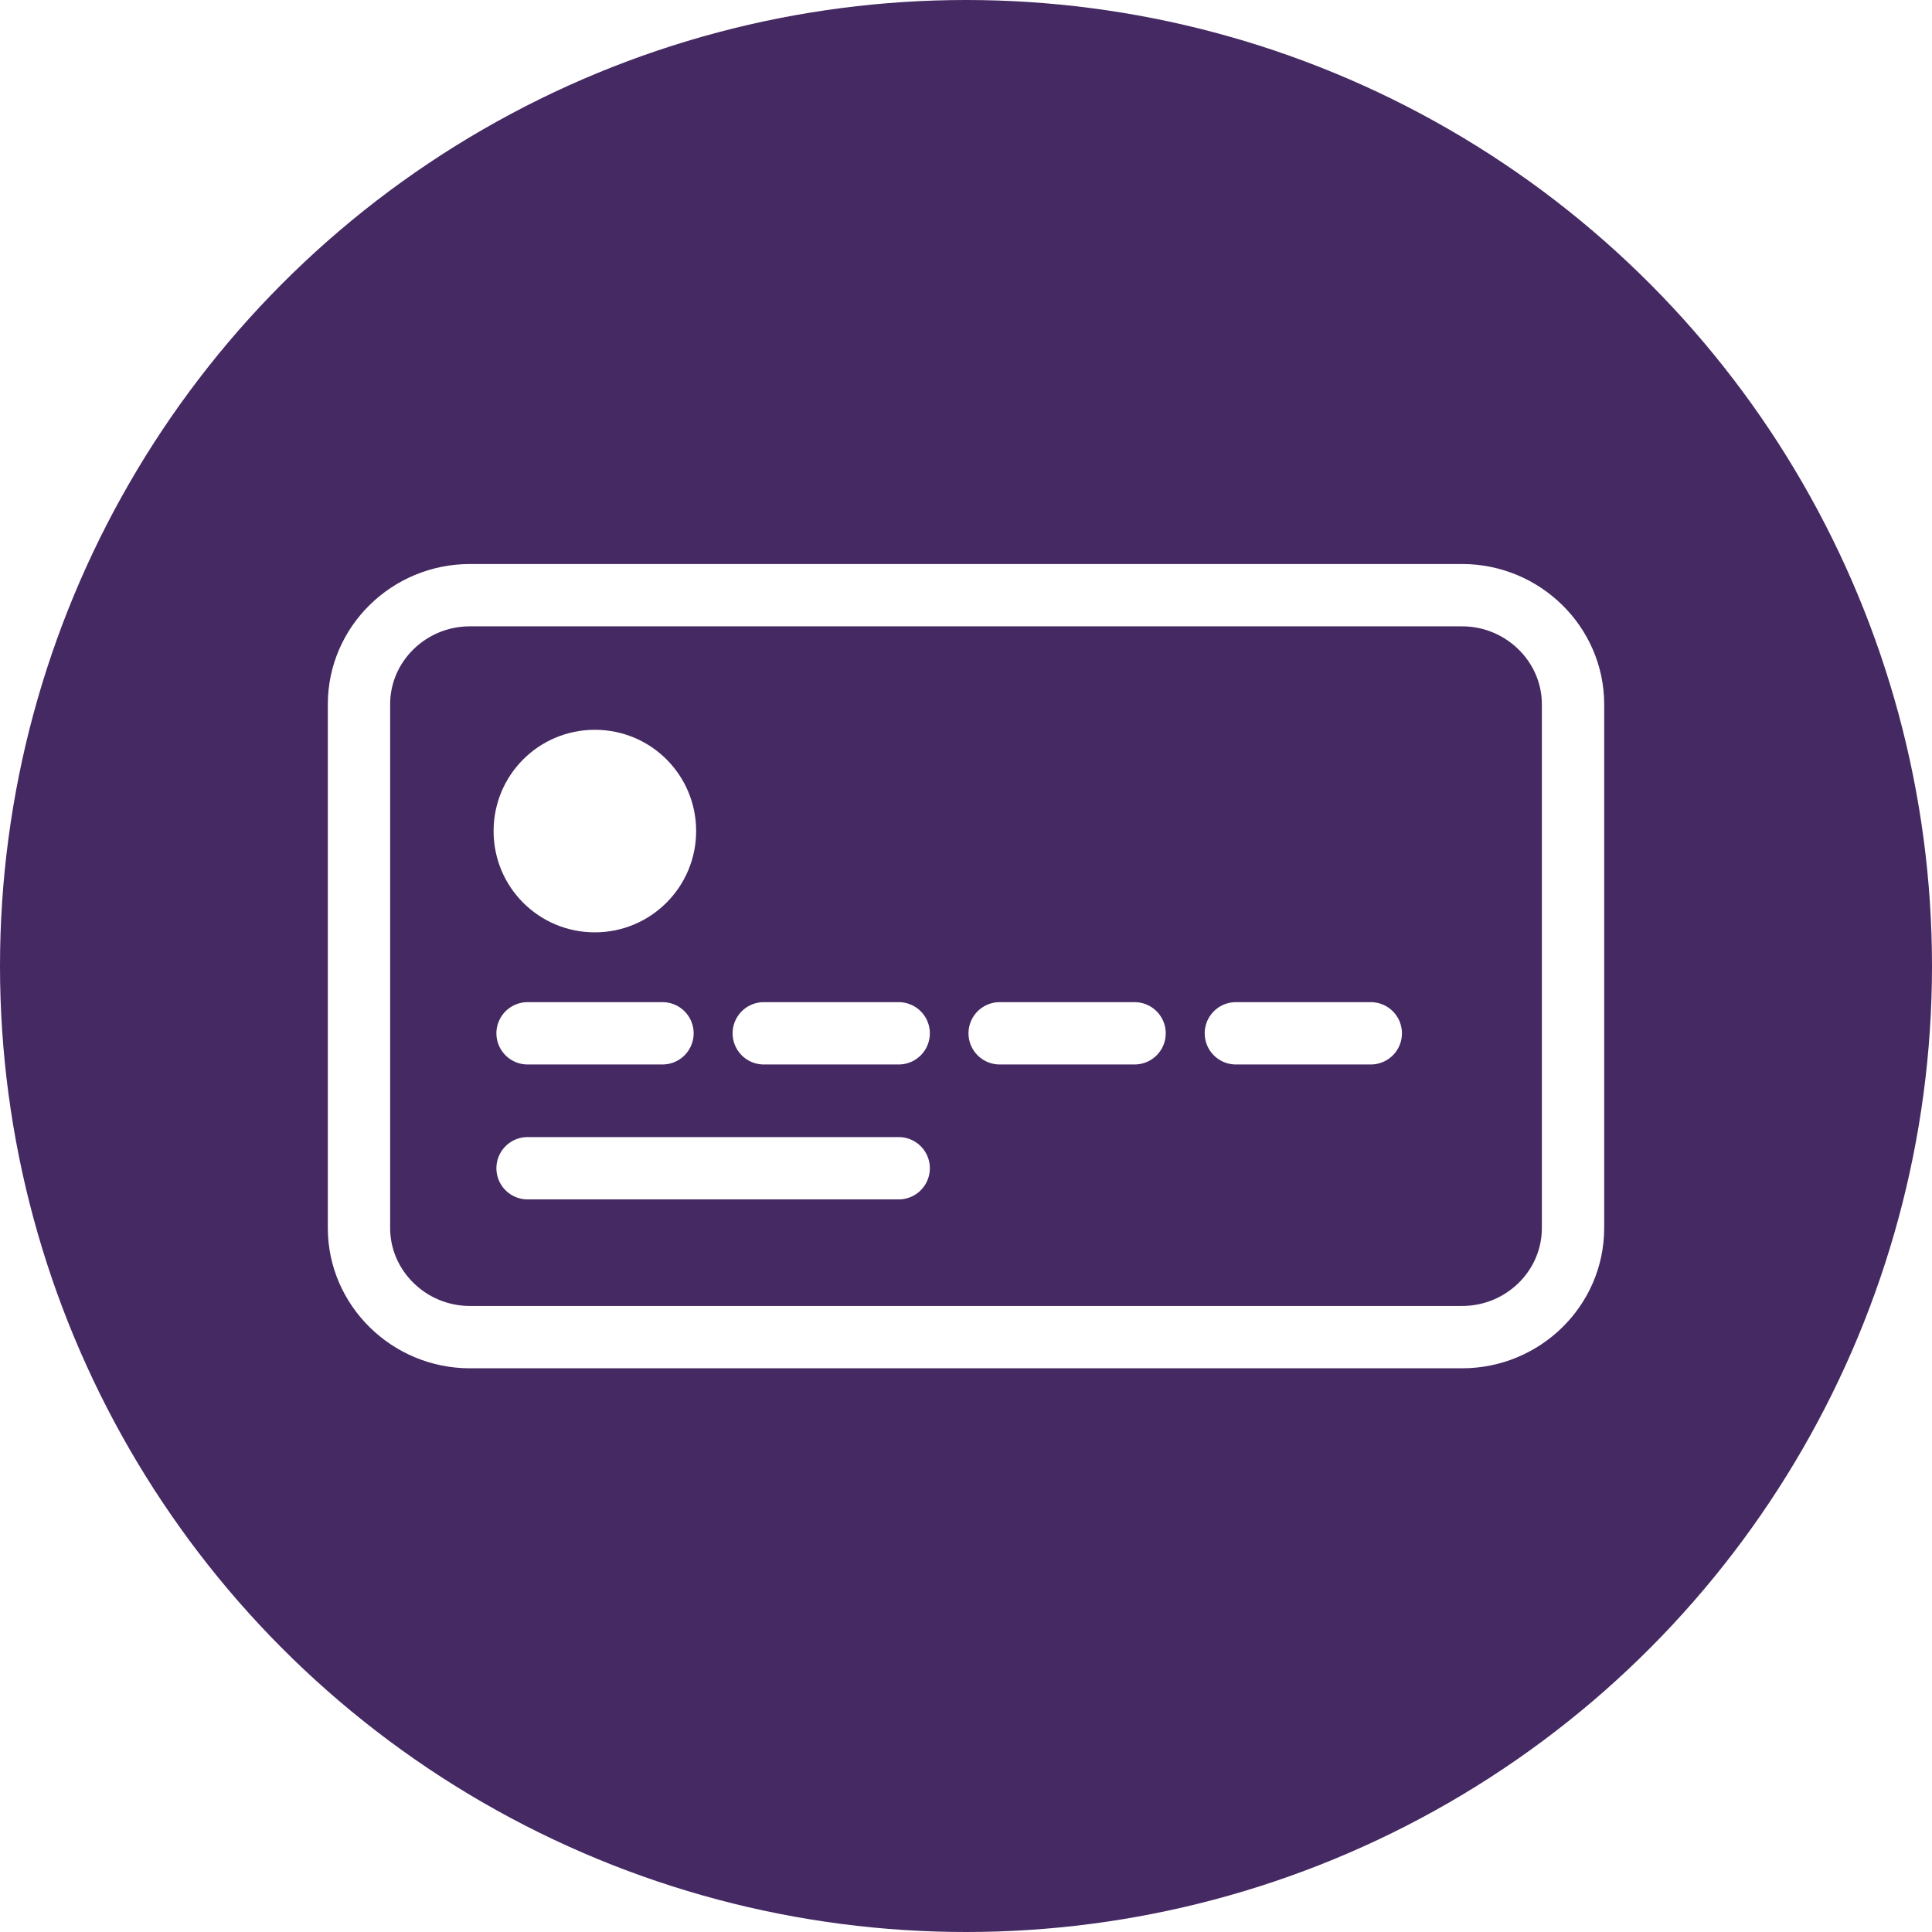 <?xml version="1.0" encoding="UTF-8"?>
<svg xmlns="http://www.w3.org/2000/svg" xmlns:xlink="http://www.w3.org/1999/xlink" id="Layer_2" data-name="Layer 2" viewBox="0 0 62 62">
  <defs>
    <style>
      .cls-1 {
        clip-path: url(#clippath);
      }

      .cls-2, .cls-3, .cls-4, .cls-5 {
        fill: none;
      }

      .cls-2, .cls-5, .cls-6, .cls-7 {
        stroke-width: 0px;
      }

      .cls-8 {
        clip-path: url(#clippath-1);
      }

      .cls-3 {
        stroke-linecap: round;
      }

      .cls-3, .cls-4 {
        stroke: #fff;
        stroke-miterlimit: 10;
        stroke-width: 2px;
      }

      .cls-5 {
        clip-rule: evenodd;
      }

      .cls-6 {
        fill: #452962;
      }

      .cls-7 {
        fill: #fff;
      }
    </style>
    <clipPath id="clippath">
      <circle class="cls-2" cx="31" cy="31" r="31"></circle>
    </clipPath>
    <clipPath id="clippath-1">
      <path class="cls-5" d="m22.34,26.67c0,1.79-1.45,3.25-3.25,3.25s-3.25-1.45-3.25-3.25,1.45-3.25,3.25-3.25,3.25,1.45,3.25,3.25Z"></path>
    </clipPath>
  </defs>
  <g id="Layer_1-2" data-name="Layer 1">
    <g>
      <g class="cls-1">
        <rect class="cls-6" x="-.83" y="-.84" width="64" height="64"></rect>
      </g>
      <g>
        <path class="cls-4" d="m46.92,42.91H15.08c-1.96,0-3.56-1.58-3.56-3.5v-16.81c0-1.93,1.6-3.5,3.56-3.5h31.84c1.96,0,3.56,1.58,3.56,3.5v16.81c0,1.93-1.6,3.5-3.56,3.5Z"></path>
        <line class="cls-3" x1="16.93" y1="33.16" x2="21.26" y2="33.16"></line>
        <line class="cls-3" x1="16.93" y1="37.49" x2="28.84" y2="37.49"></line>
        <line class="cls-3" x1="24.51" y1="33.16" x2="28.84" y2="33.16"></line>
        <line class="cls-3" x1="32.08" y1="33.16" x2="36.41" y2="33.16"></line>
        <line class="cls-3" x1="39.66" y1="33.16" x2="43.99" y2="33.16"></line>
        <g class="cls-8">
          <rect class="cls-7" x="14.76" y="22.34" width="8.66" height="8.66"></rect>
        </g>
      </g>
    </g>
  </g>
</svg>

